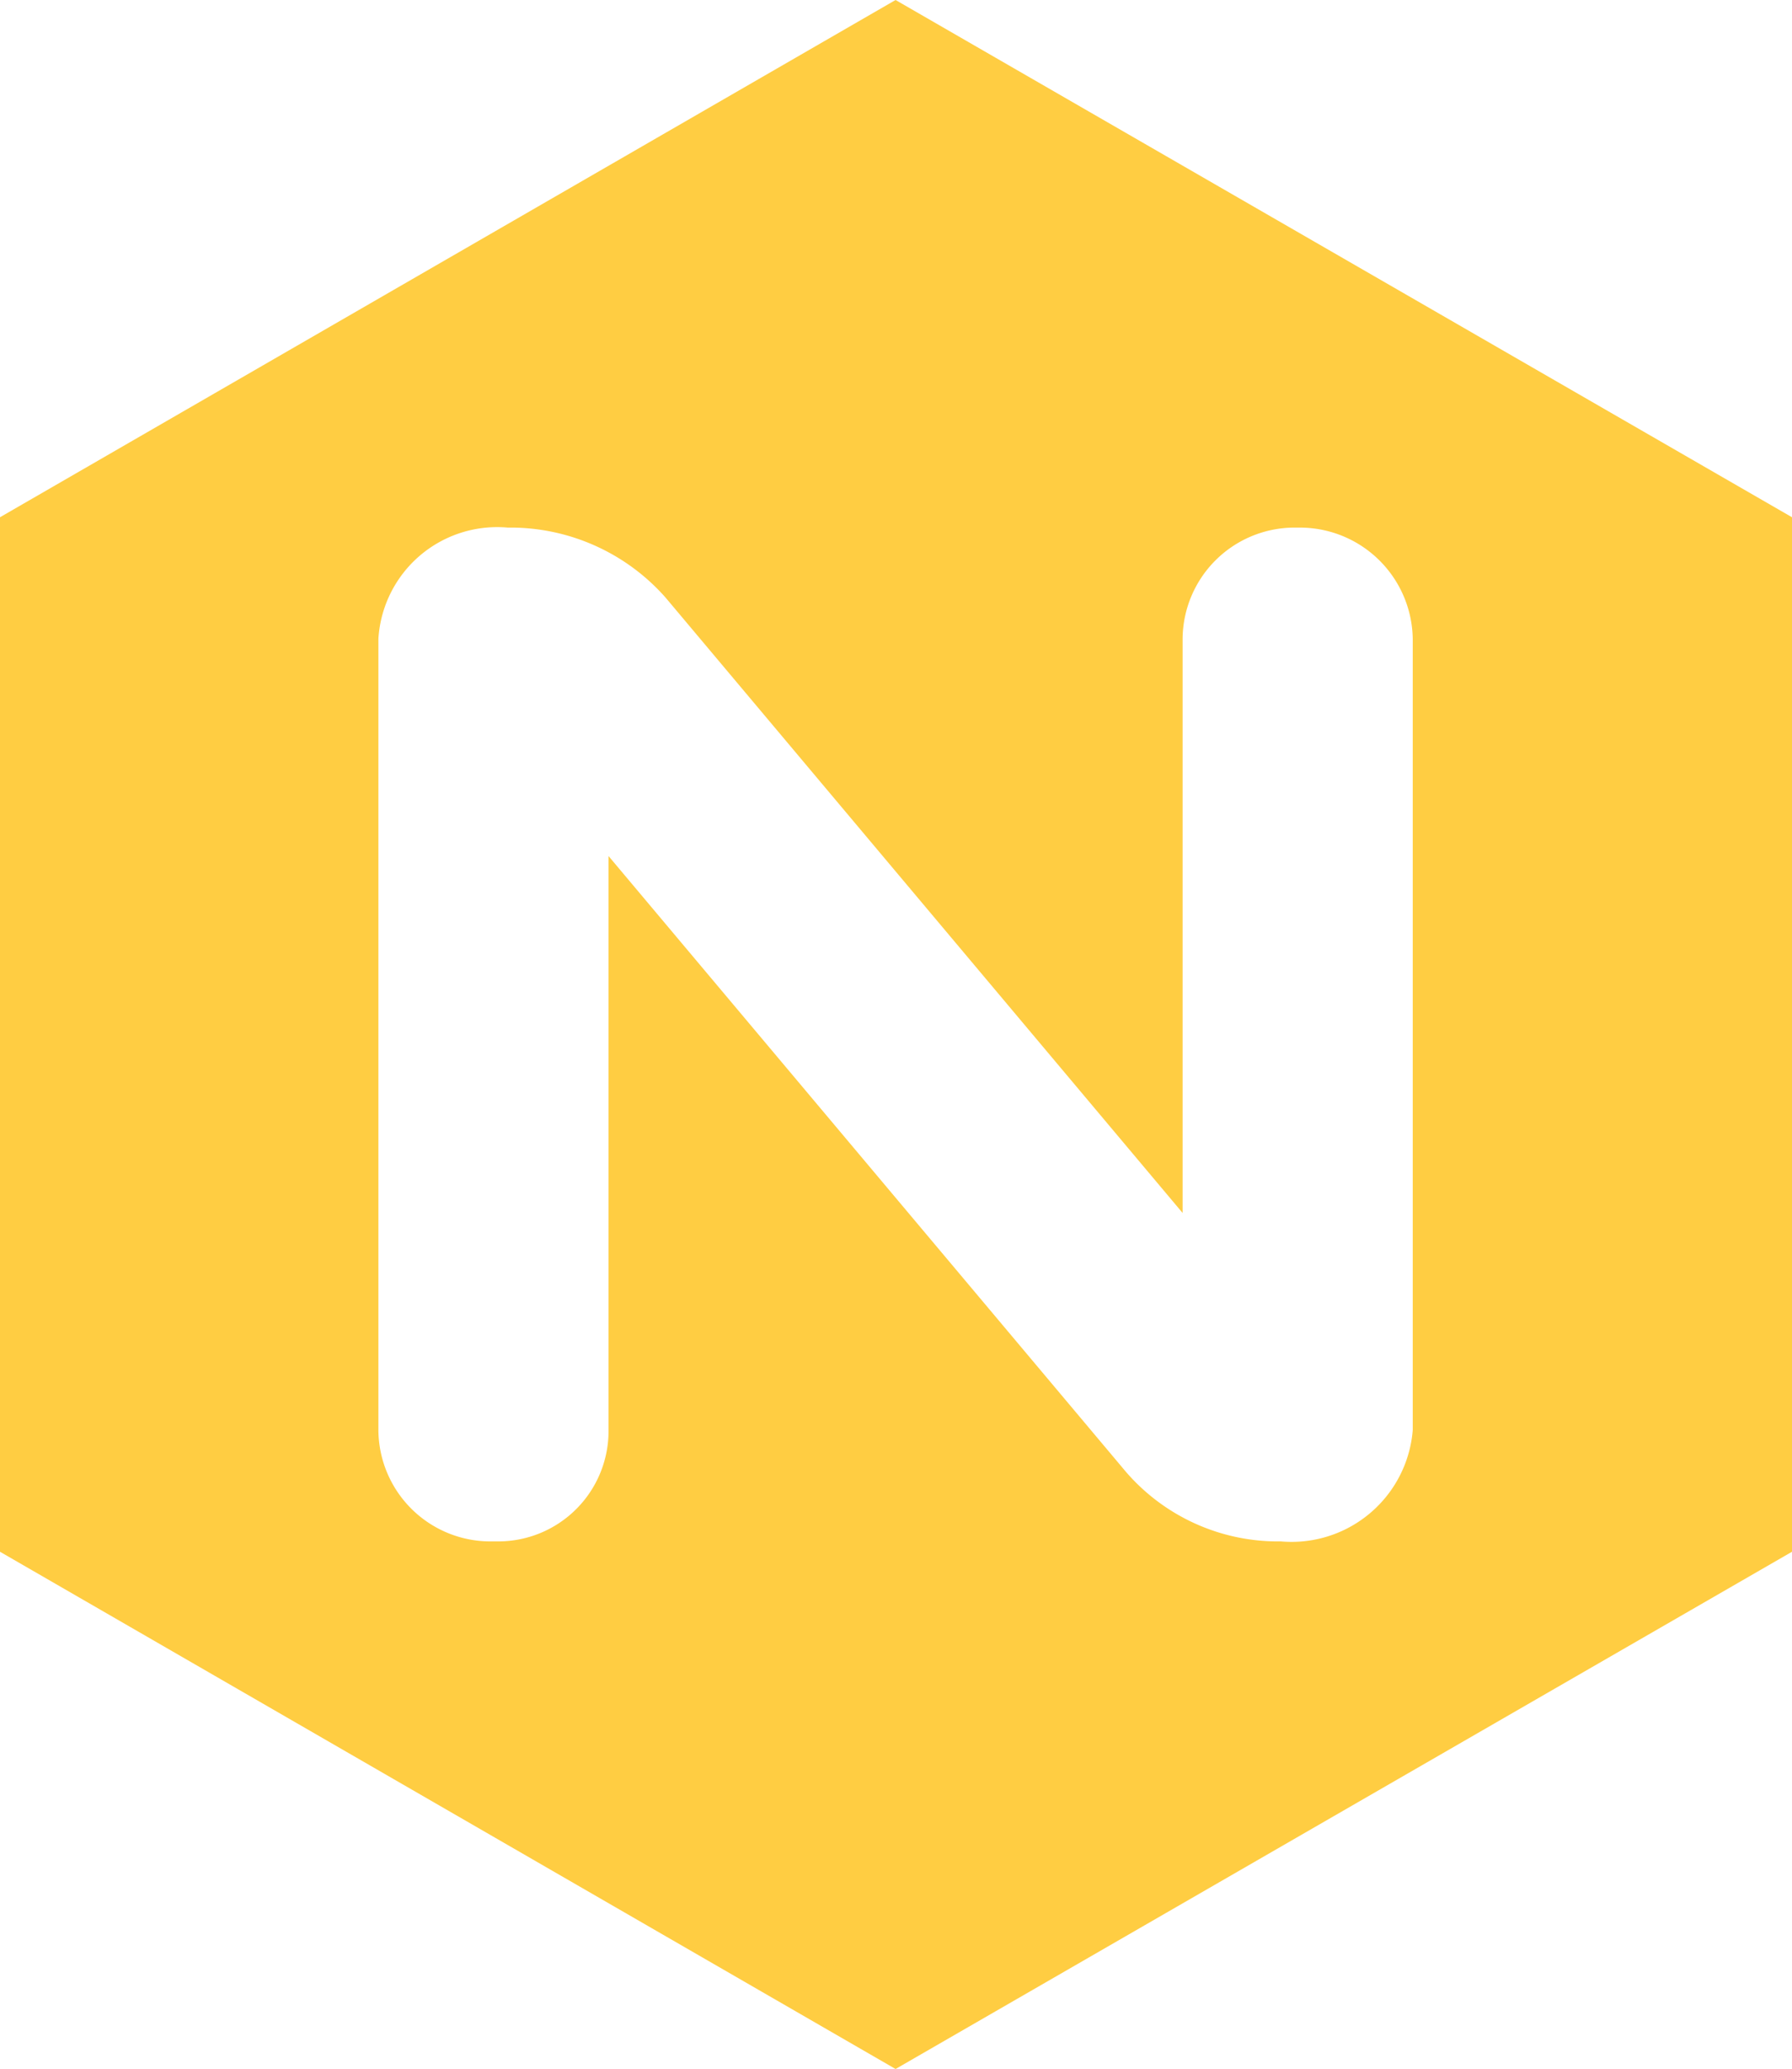 <svg id="Слой_1" data-name="Слой 1" xmlns="http://www.w3.org/2000/svg" viewBox="0 0 20.79 24"><defs><style>.cls-1{fill:#ffcd42;}</style></defs><path class="cls-1" d="M12,0,1.61,6V18L12,24l10.4-6V6Zm6,16.59a1.41,1.41,0,0,1-1.53,1.29,2.33,2.33,0,0,1-1.8-.81l-6-7.14v6.66A1.28,1.28,0,0,1,7.4,17.88H7.32A1.3,1.3,0,0,1,6,16.59V7.41a1.38,1.38,0,0,1,1.5-1.29,2.4,2.4,0,0,1,1.83.81l6,7.14V7.41a1.3,1.3,0,0,1,1.29-1.29h.07A1.31,1.31,0,0,1,18,7.41v9.18Z" transform="translate(-1.61)"/></svg>